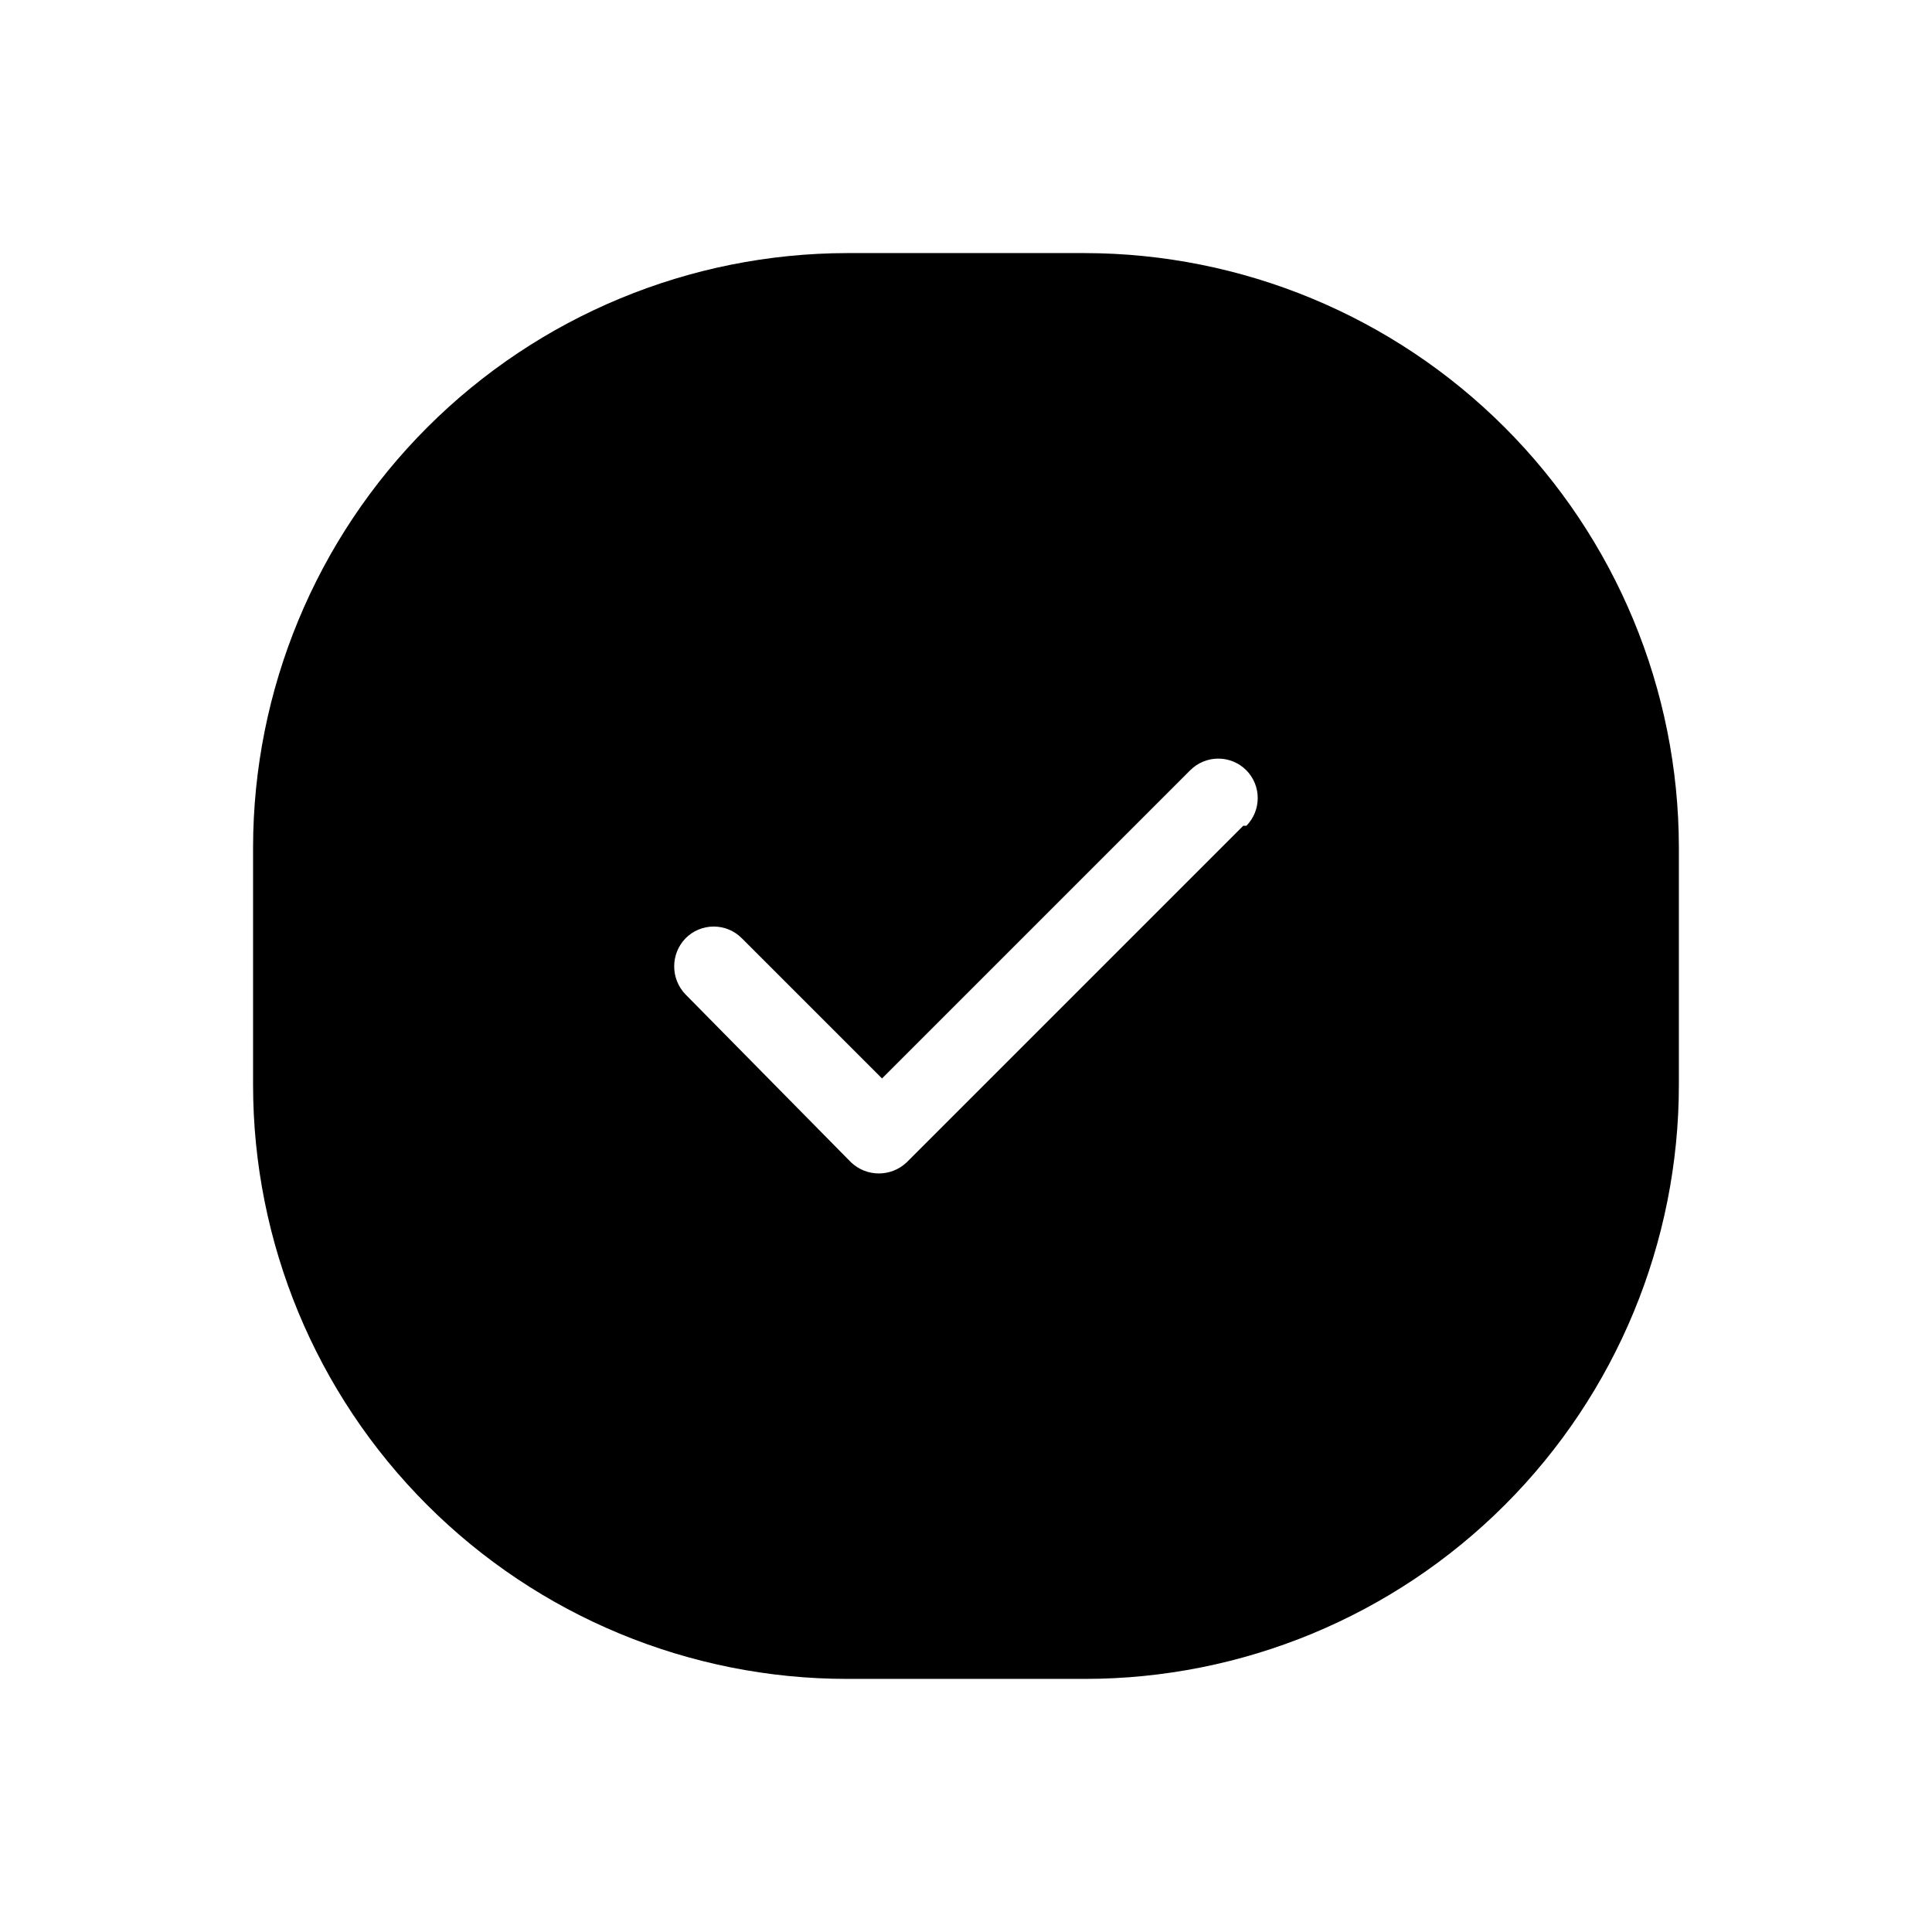 <?xml version="1.0" encoding="UTF-8"?>
<!-- Uploaded to: ICON Repo, www.svgrepo.com, Generator: ICON Repo Mixer Tools -->
<svg fill="#000000" width="800px" height="800px" version="1.1" viewBox="144 144 512 512" xmlns="http://www.w3.org/2000/svg">
 <path d="m431.49 211.07h-62.977c-41.738 0.055-81.754 16.66-111.27 46.176-29.516 29.512-46.121 69.527-46.176 111.27v62.977c0 41.754 16.586 81.801 46.113 111.32 29.527 29.527 69.57 46.113 111.33 46.113h62.977c41.754 0 81.801-16.586 111.32-46.113 29.527-29.523 46.113-69.57 46.113-111.32v-62.977c-0.055-41.738-16.66-81.754-46.172-111.27-29.516-29.516-69.527-46.121-111.27-46.176zm41.984 151.77-89.215 89.215h-0.004c-4.125 3.891-10.57 3.891-14.695 0l-43.871-44.504c-4.027-4.152-4.027-10.75 0-14.902 1.969-1.988 4.652-3.106 7.453-3.106 2.797 0 5.481 1.117 7.449 3.106l37.156 37.156 81.66-81.66c1.969-1.988 4.652-3.106 7.453-3.106 2.797 0 5.481 1.117 7.449 3.106 4.004 4.082 4.004 10.613 0 14.695z"/>
</svg>